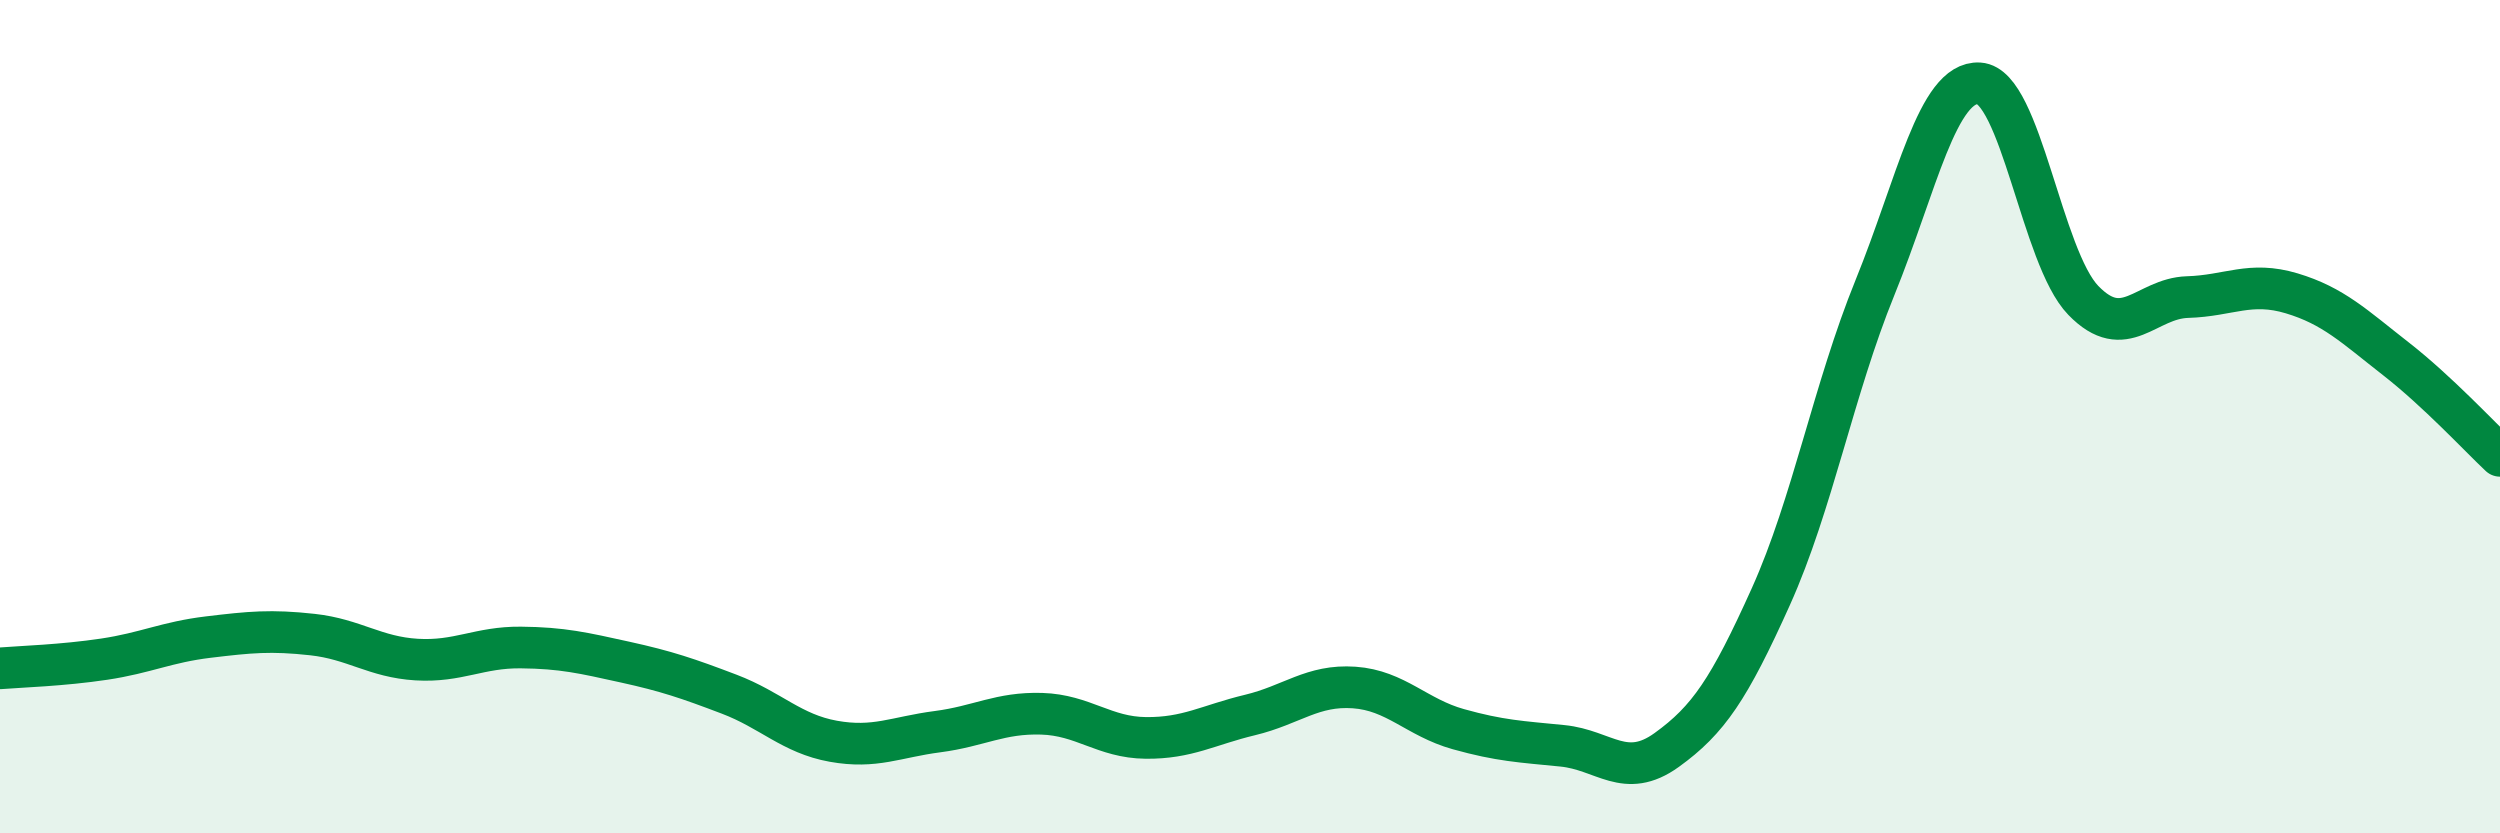 
    <svg width="60" height="20" viewBox="0 0 60 20" xmlns="http://www.w3.org/2000/svg">
      <path
        d="M 0,16.04 C 0.5,16 1.5,15.97 2.5,15.82 C 3.5,15.67 4,15.41 5,15.29 C 6,15.17 6.5,15.12 7.5,15.23 C 8.5,15.34 9,15.77 10,15.83 C 11,15.89 11.5,15.53 12.5,15.54 C 13.5,15.55 14,15.67 15,15.89 C 16,16.11 16.5,16.28 17.5,16.66 C 18.5,17.04 19,17.61 20,17.79 C 21,17.97 21.5,17.69 22.5,17.56 C 23.5,17.43 24,17.1 25,17.13 C 26,17.16 26.5,17.7 27.5,17.71 C 28.5,17.72 29,17.4 30,17.16 C 31,16.92 31.5,16.43 32.5,16.5 C 33.5,16.57 34,17.22 35,17.5 C 36,17.78 36.5,17.8 37.5,17.9 C 38.5,18 39,18.72 40,18 C 41,17.28 41.5,16.54 42.5,14.32 C 43.5,12.1 44,9.36 45,6.9 C 46,4.44 46.5,1.94 47.5,2 C 48.5,2.06 49,6.18 50,7.21 C 51,8.24 51.5,7.16 52.5,7.13 C 53.5,7.1 54,6.74 55,7.04 C 56,7.34 56.5,7.83 57.5,8.61 C 58.5,9.39 59.5,10.47 60,10.94L60 20L0 20Z"
        fill="#008740"
        opacity="0.1"
        stroke-linecap="round"
        stroke-linejoin="round"
      />
      <path
        d="M 0,16.04 C 0.5,16 1.5,15.97 2.5,15.82 C 3.5,15.67 4,15.41 5,15.29 C 6,15.17 6.5,15.12 7.5,15.23 C 8.5,15.34 9,15.77 10,15.83 C 11,15.89 11.5,15.53 12.5,15.54 C 13.5,15.55 14,15.67 15,15.89 C 16,16.11 16.5,16.28 17.5,16.66 C 18.5,17.04 19,17.61 20,17.79 C 21,17.97 21.5,17.69 22.5,17.56 C 23.5,17.43 24,17.1 25,17.13 C 26,17.16 26.5,17.7 27.5,17.71 C 28.5,17.72 29,17.4 30,17.16 C 31,16.92 31.5,16.43 32.5,16.5 C 33.5,16.57 34,17.22 35,17.5 C 36,17.78 36.5,17.8 37.5,17.9 C 38.5,18 39,18.72 40,18 C 41,17.28 41.5,16.54 42.5,14.32 C 43.5,12.1 44,9.36 45,6.9 C 46,4.44 46.5,1.94 47.5,2 C 48.5,2.06 49,6.18 50,7.21 C 51,8.24 51.5,7.16 52.5,7.13 C 53.5,7.1 54,6.74 55,7.04 C 56,7.34 56.5,7.83 57.5,8.61 C 58.5,9.39 59.5,10.47 60,10.94"
        stroke="#008740"
        stroke-width="1"
        fill="none"
        stroke-linecap="round"
        stroke-linejoin="round"
      />
    </svg>
  